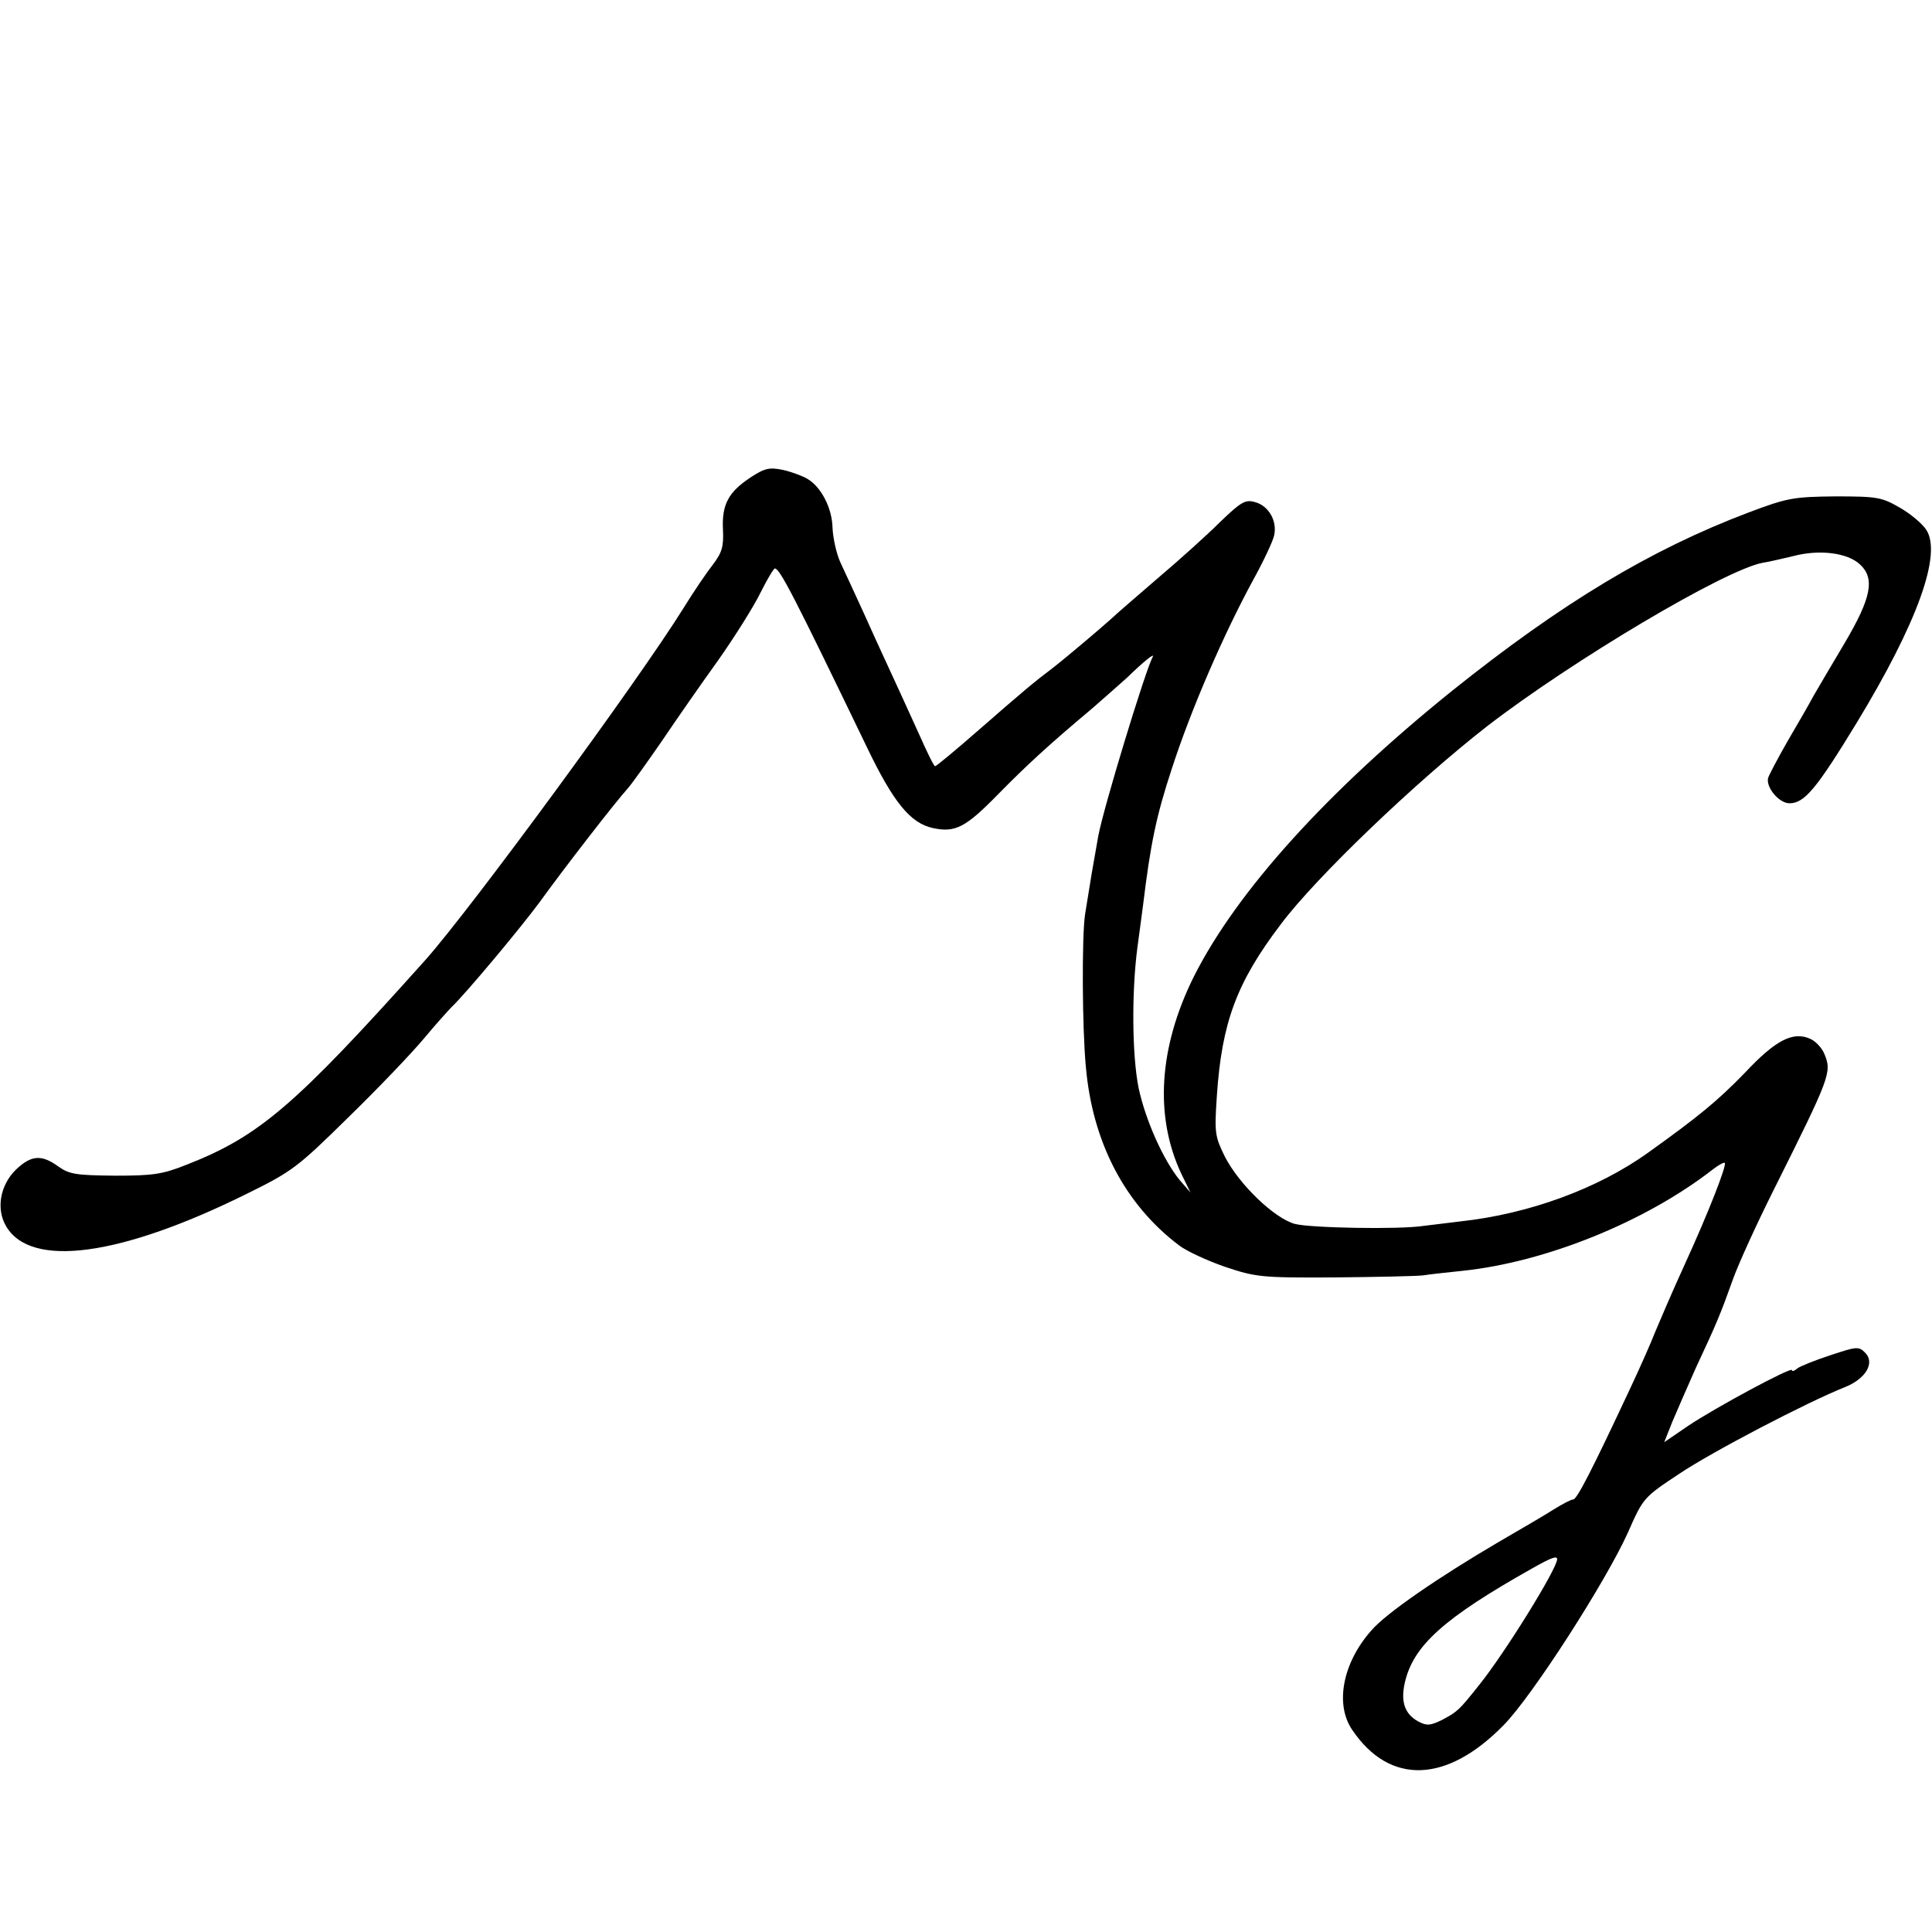 <?xml version="1.0" standalone="no"?>
<!DOCTYPE svg PUBLIC "-//W3C//DTD SVG 20010904//EN"
 "http://www.w3.org/TR/2001/REC-SVG-20010904/DTD/svg10.dtd">
<svg version="1.0" xmlns="http://www.w3.org/2000/svg"
 width="469pt" height="469pt" viewBox="0 0 469 469"
 preserveAspectRatio="xMidYMid meet">
<g transform="translate(0,469) scale(0.1,-0.1)"
fill="#000000" stroke="none">
<path d="M1822 3531 c-53 -35 -70 -65 -67 -126 2 -41 -2 -56 -24 -85 -15 -19
-47 -66 -71 -105 -110 -177 -516 -730 -627 -855 -316 -353 -403 -428 -579
-497 -60 -24 -83 -27 -175 -27 -93 1 -110 3 -137 22 -41 30 -66 28 -103 -7
-39 -38 -49 -96 -24 -138 60 -102 276 -73 580 77 114 56 126 65 250 187 72 70
155 157 185 193 30 36 60 69 66 75 32 30 166 190 214 255 59 82 184 243 213
275 10 11 47 63 83 115 35 52 97 141 138 198 40 57 86 130 102 163 16 32 32
59 35 59 12 0 47 -68 224 -435 64 -133 105 -183 159 -195 55 -12 80 1 160 83
70 71 121 118 227 207 29 25 67 59 85 75 41 40 69 62 62 50 -18 -34 -119 -365
-132 -435 -15 -84 -18 -102 -32 -190 -8 -53 -7 -277 2 -370 16 -183 95 -334
226 -433 18 -14 68 -37 111 -52 75 -25 87 -27 265 -26 103 1 201 3 217 5 17 3
59 7 95 11 202 21 445 119 609 247 13 10 26 17 28 15 5 -6 -39 -119 -97 -246
-29 -63 -60 -136 -71 -162 -10 -26 -37 -87 -60 -136 -95 -203 -131 -273 -140
-273 -5 0 -26 -11 -47 -24 -20 -13 -82 -49 -137 -81 -143 -84 -270 -171 -306
-213 -70 -79 -89 -180 -46 -242 91 -134 229 -129 367 12 70 71 249 350 302
468 37 84 38 85 124 142 82 55 311 174 401 210 52 20 76 60 50 85 -15 15 -21
14 -84 -7 -37 -12 -74 -27 -80 -32 -7 -6 -13 -8 -13 -4 0 9 -186 -91 -253
-136 l-57 -39 19 48 c11 26 37 86 58 133 51 109 60 131 90 215 14 39 58 135
98 215 139 278 142 287 124 331 -6 15 -21 31 -34 37 -42 19 -84 -2 -159 -82
-66 -68 -112 -106 -235 -194 -121 -87 -289 -149 -456 -167 -33 -4 -73 -9 -90
-11 -60 -9 -275 -5 -312 5 -50 14 -134 95 -169 162 -25 51 -26 58 -20 149 12
178 48 275 155 416 86 115 329 347 501 481 206 159 579 381 670 397 14 2 47
10 73 16 64 17 132 8 162 -20 37 -34 28 -81 -37 -191 -31 -52 -65 -110 -76
-129 -10 -19 -39 -69 -63 -110 -24 -42 -45 -82 -47 -89 -5 -23 27 -61 52 -61
36 0 65 34 163 195 147 242 208 410 169 469 -9 14 -37 38 -63 53 -45 26 -55
28 -158 28 -102 -1 -117 -4 -210 -39 -238 -90 -454 -220 -720 -433 -303 -244
-523 -487 -627 -694 -85 -171 -96 -339 -30 -479 l22 -45 -26 30 c-40 49 -83
145 -100 224 -16 80 -17 233 -3 340 5 36 11 83 14 105 18 148 32 216 70 331
47 145 126 326 196 455 26 47 49 96 52 110 8 35 -13 72 -46 81 -24 7 -34 1
-86 -49 -31 -31 -100 -93 -152 -137 -51 -44 -101 -87 -109 -95 -23 -21 -109
-94 -145 -122 -45 -34 -69 -54 -179 -150 -56 -49 -103 -88 -106 -88 -3 0 -20
35 -39 78 -19 42 -66 145 -104 227 -37 83 -77 168 -87 190 -10 22 -18 60 -19
84 -1 47 -27 98 -60 118 -11 7 -38 17 -59 22 -34 7 -45 5 -80 -18z m1958
-2626 c0 -23 -127 -228 -189 -305 -50 -63 -53 -65 -90 -85 -29 -14 -37 -15
-58 -4 -33 18 -43 48 -33 93 20 91 95 158 310 279 46 26 60 31 60 22z"/>
</g>
</svg>
